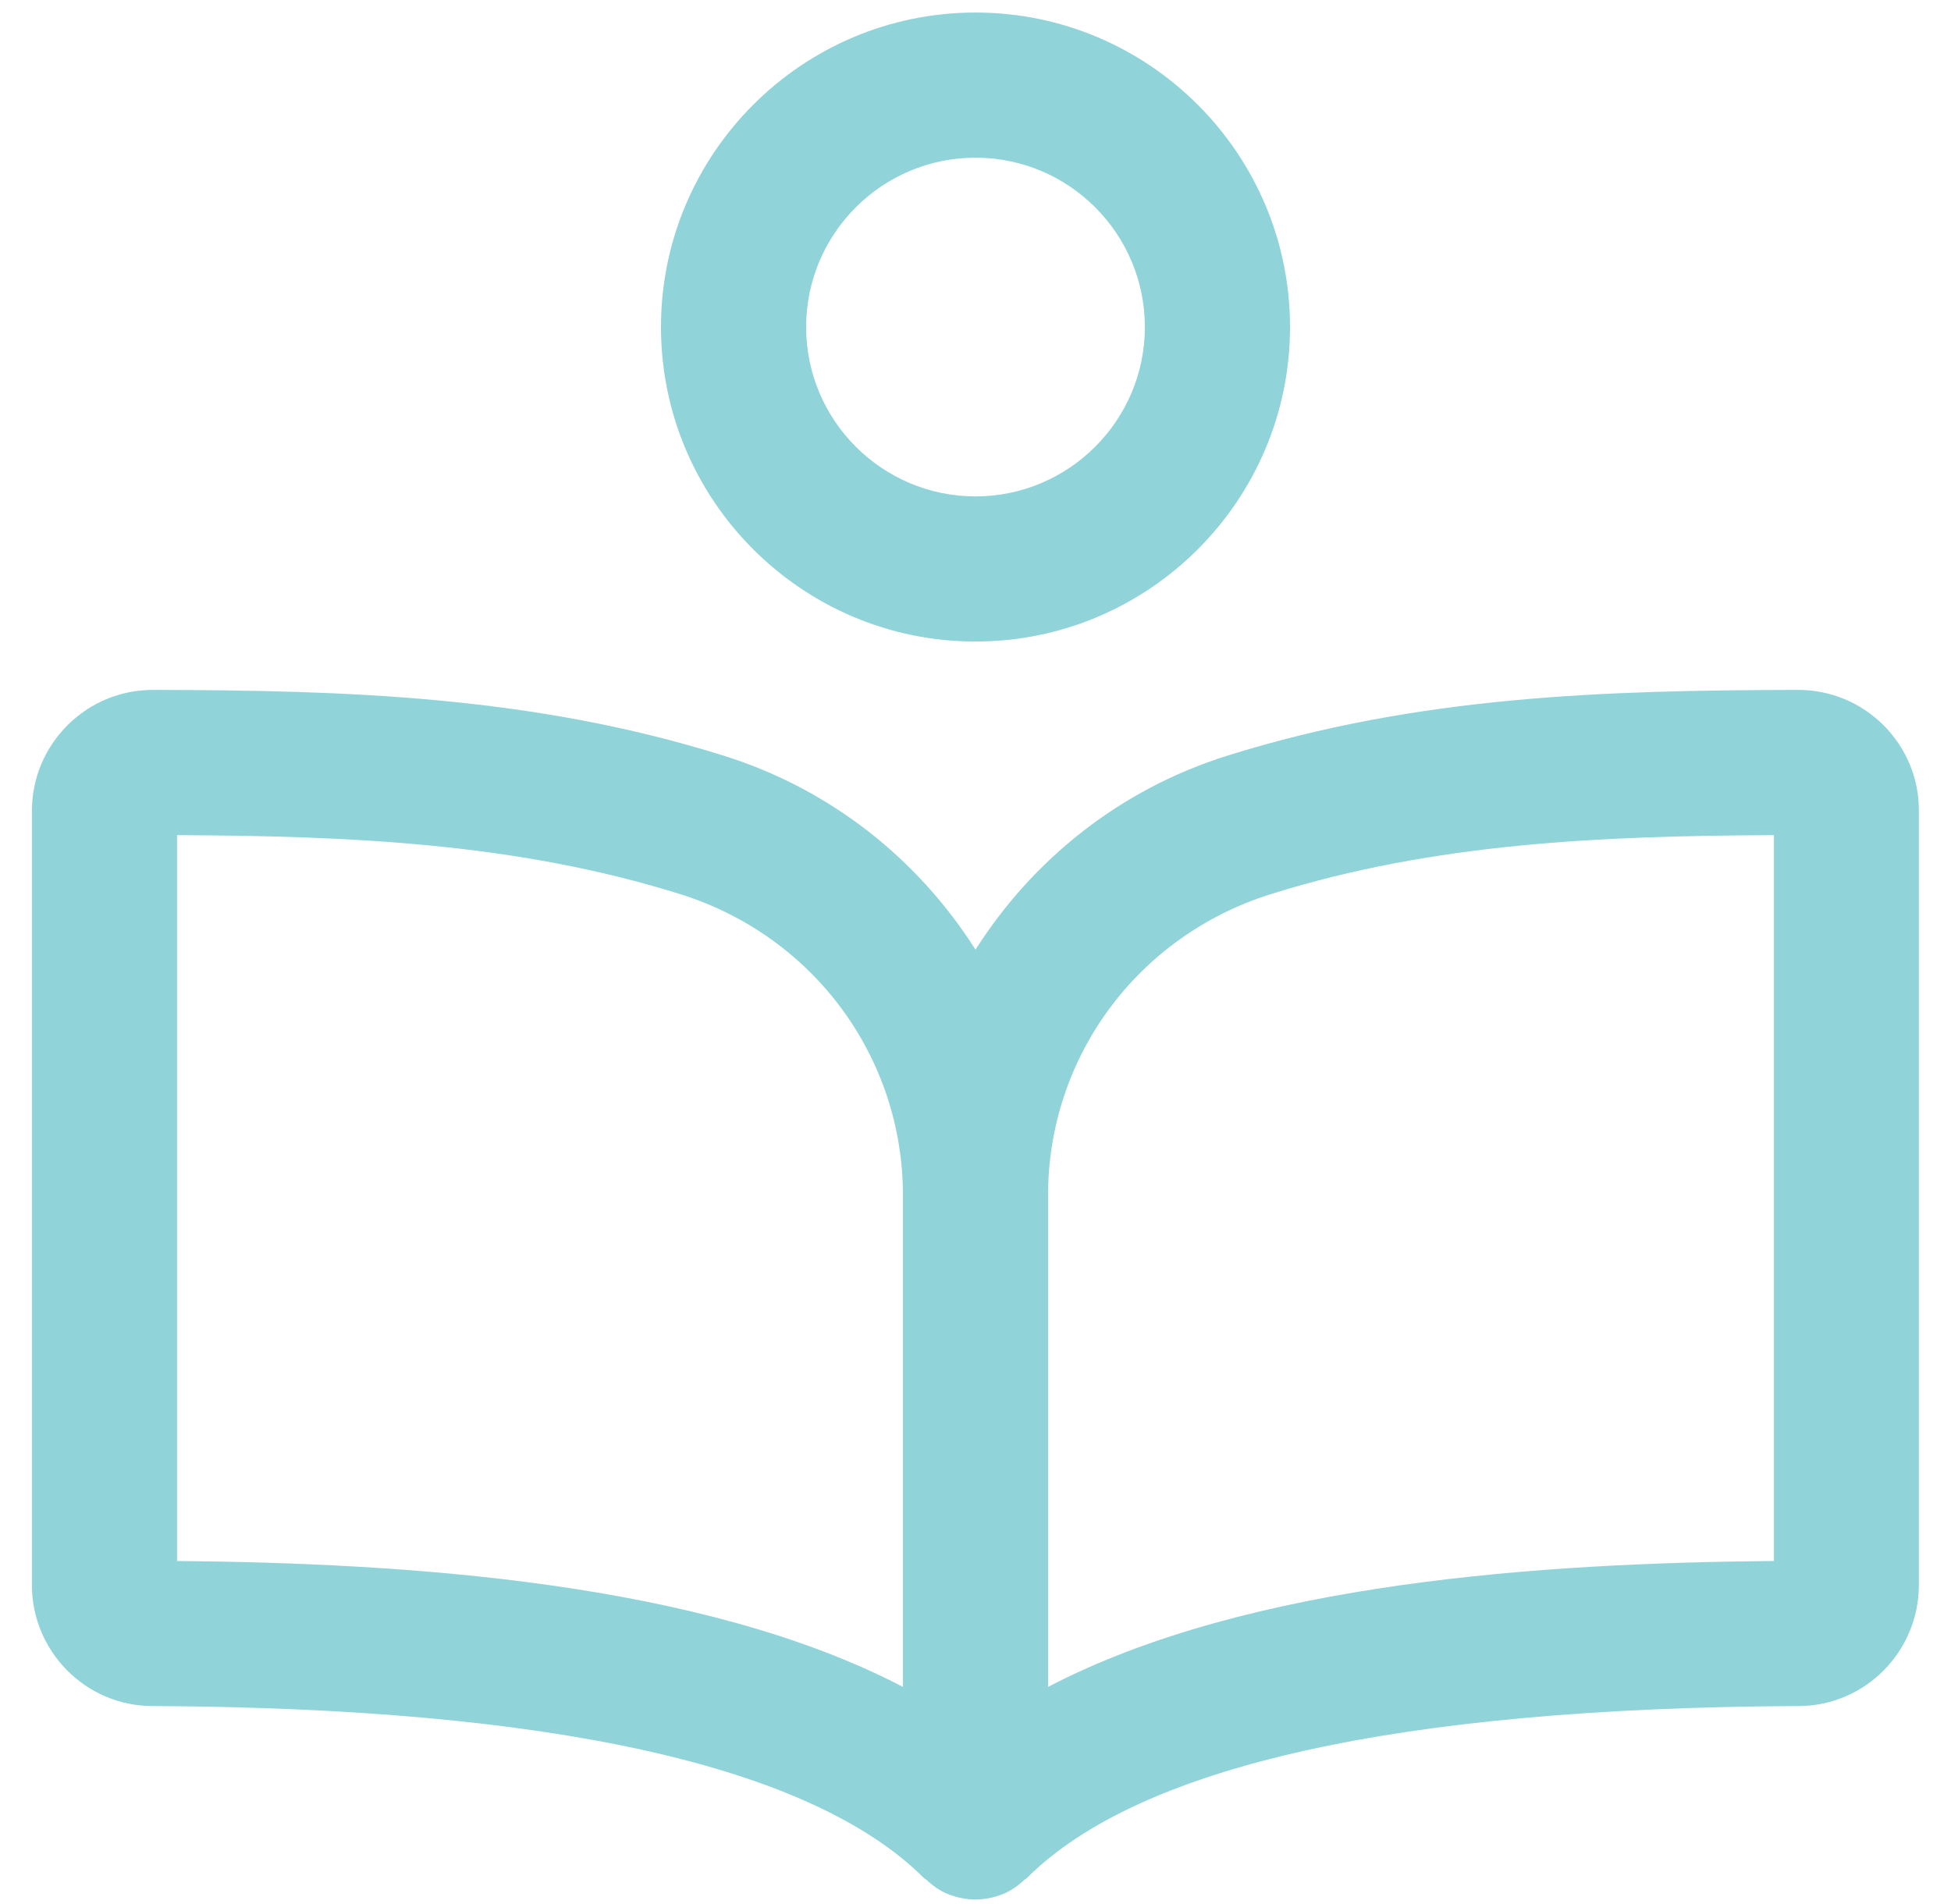 <svg width="42" height="41" viewBox="0 0 42 41" fill="none" xmlns="http://www.w3.org/2000/svg">
<path d="M40.548 15.614C40.056 15.124 39.402 14.853 38.708 14.853C38.706 14.853 38.704 14.853 38.704 14.853H38.702C34.581 14.862 30.542 14.976 26.419 16.27C24.1 16.997 22.229 18.512 21 20.445C19.773 18.512 17.9 16.997 15.581 16.27C11.458 14.976 7.416 14.862 3.298 14.853H3.296C3.296 14.853 3.294 14.853 3.292 14.853C2.598 14.853 1.946 15.124 1.452 15.614C0.96 16.108 0.687 16.762 0.687 17.46V34.126C0.687 35.555 1.846 36.724 3.269 36.73C11.879 36.768 17.471 38.016 19.894 40.437C19.908 40.451 19.927 40.456 19.942 40.47C20.075 40.595 20.225 40.703 20.4 40.776H20.402C20.591 40.853 20.794 40.895 20.998 40.895C21.202 40.895 21.404 40.853 21.593 40.776H21.596C21.771 40.703 21.921 40.595 22.054 40.47C22.069 40.456 22.09 40.451 22.102 40.437C24.525 38.014 30.119 36.768 38.729 36.73C40.152 36.724 41.308 35.555 41.308 34.126V17.46C41.313 16.764 41.04 16.108 40.548 15.614ZM3.812 17.98C7.502 17.997 11.108 18.143 14.646 19.251C17.512 20.151 19.438 22.758 19.438 25.737V36.318C15.094 34.051 8.742 33.653 3.812 33.607V17.98ZM38.188 33.607C33.258 33.651 26.906 34.051 22.562 36.318V25.737C22.562 22.758 24.488 20.151 27.354 19.251C30.892 18.141 34.5 17.997 38.188 17.98V33.607ZM21 13.812C24.733 13.812 27.771 10.774 27.771 7.041C27.771 3.308 24.733 0.27 21 0.27C17.267 0.27 14.229 3.308 14.229 7.041C14.229 10.774 17.267 13.812 21 13.812ZM21 3.395C23.01 3.395 24.646 5.03 24.646 7.041C24.646 9.051 23.01 10.687 21 10.687C18.99 10.687 17.354 9.051 17.354 7.041C17.354 5.03 18.99 3.395 21 3.395Z" fill="#90D4D9"/>
</svg>
